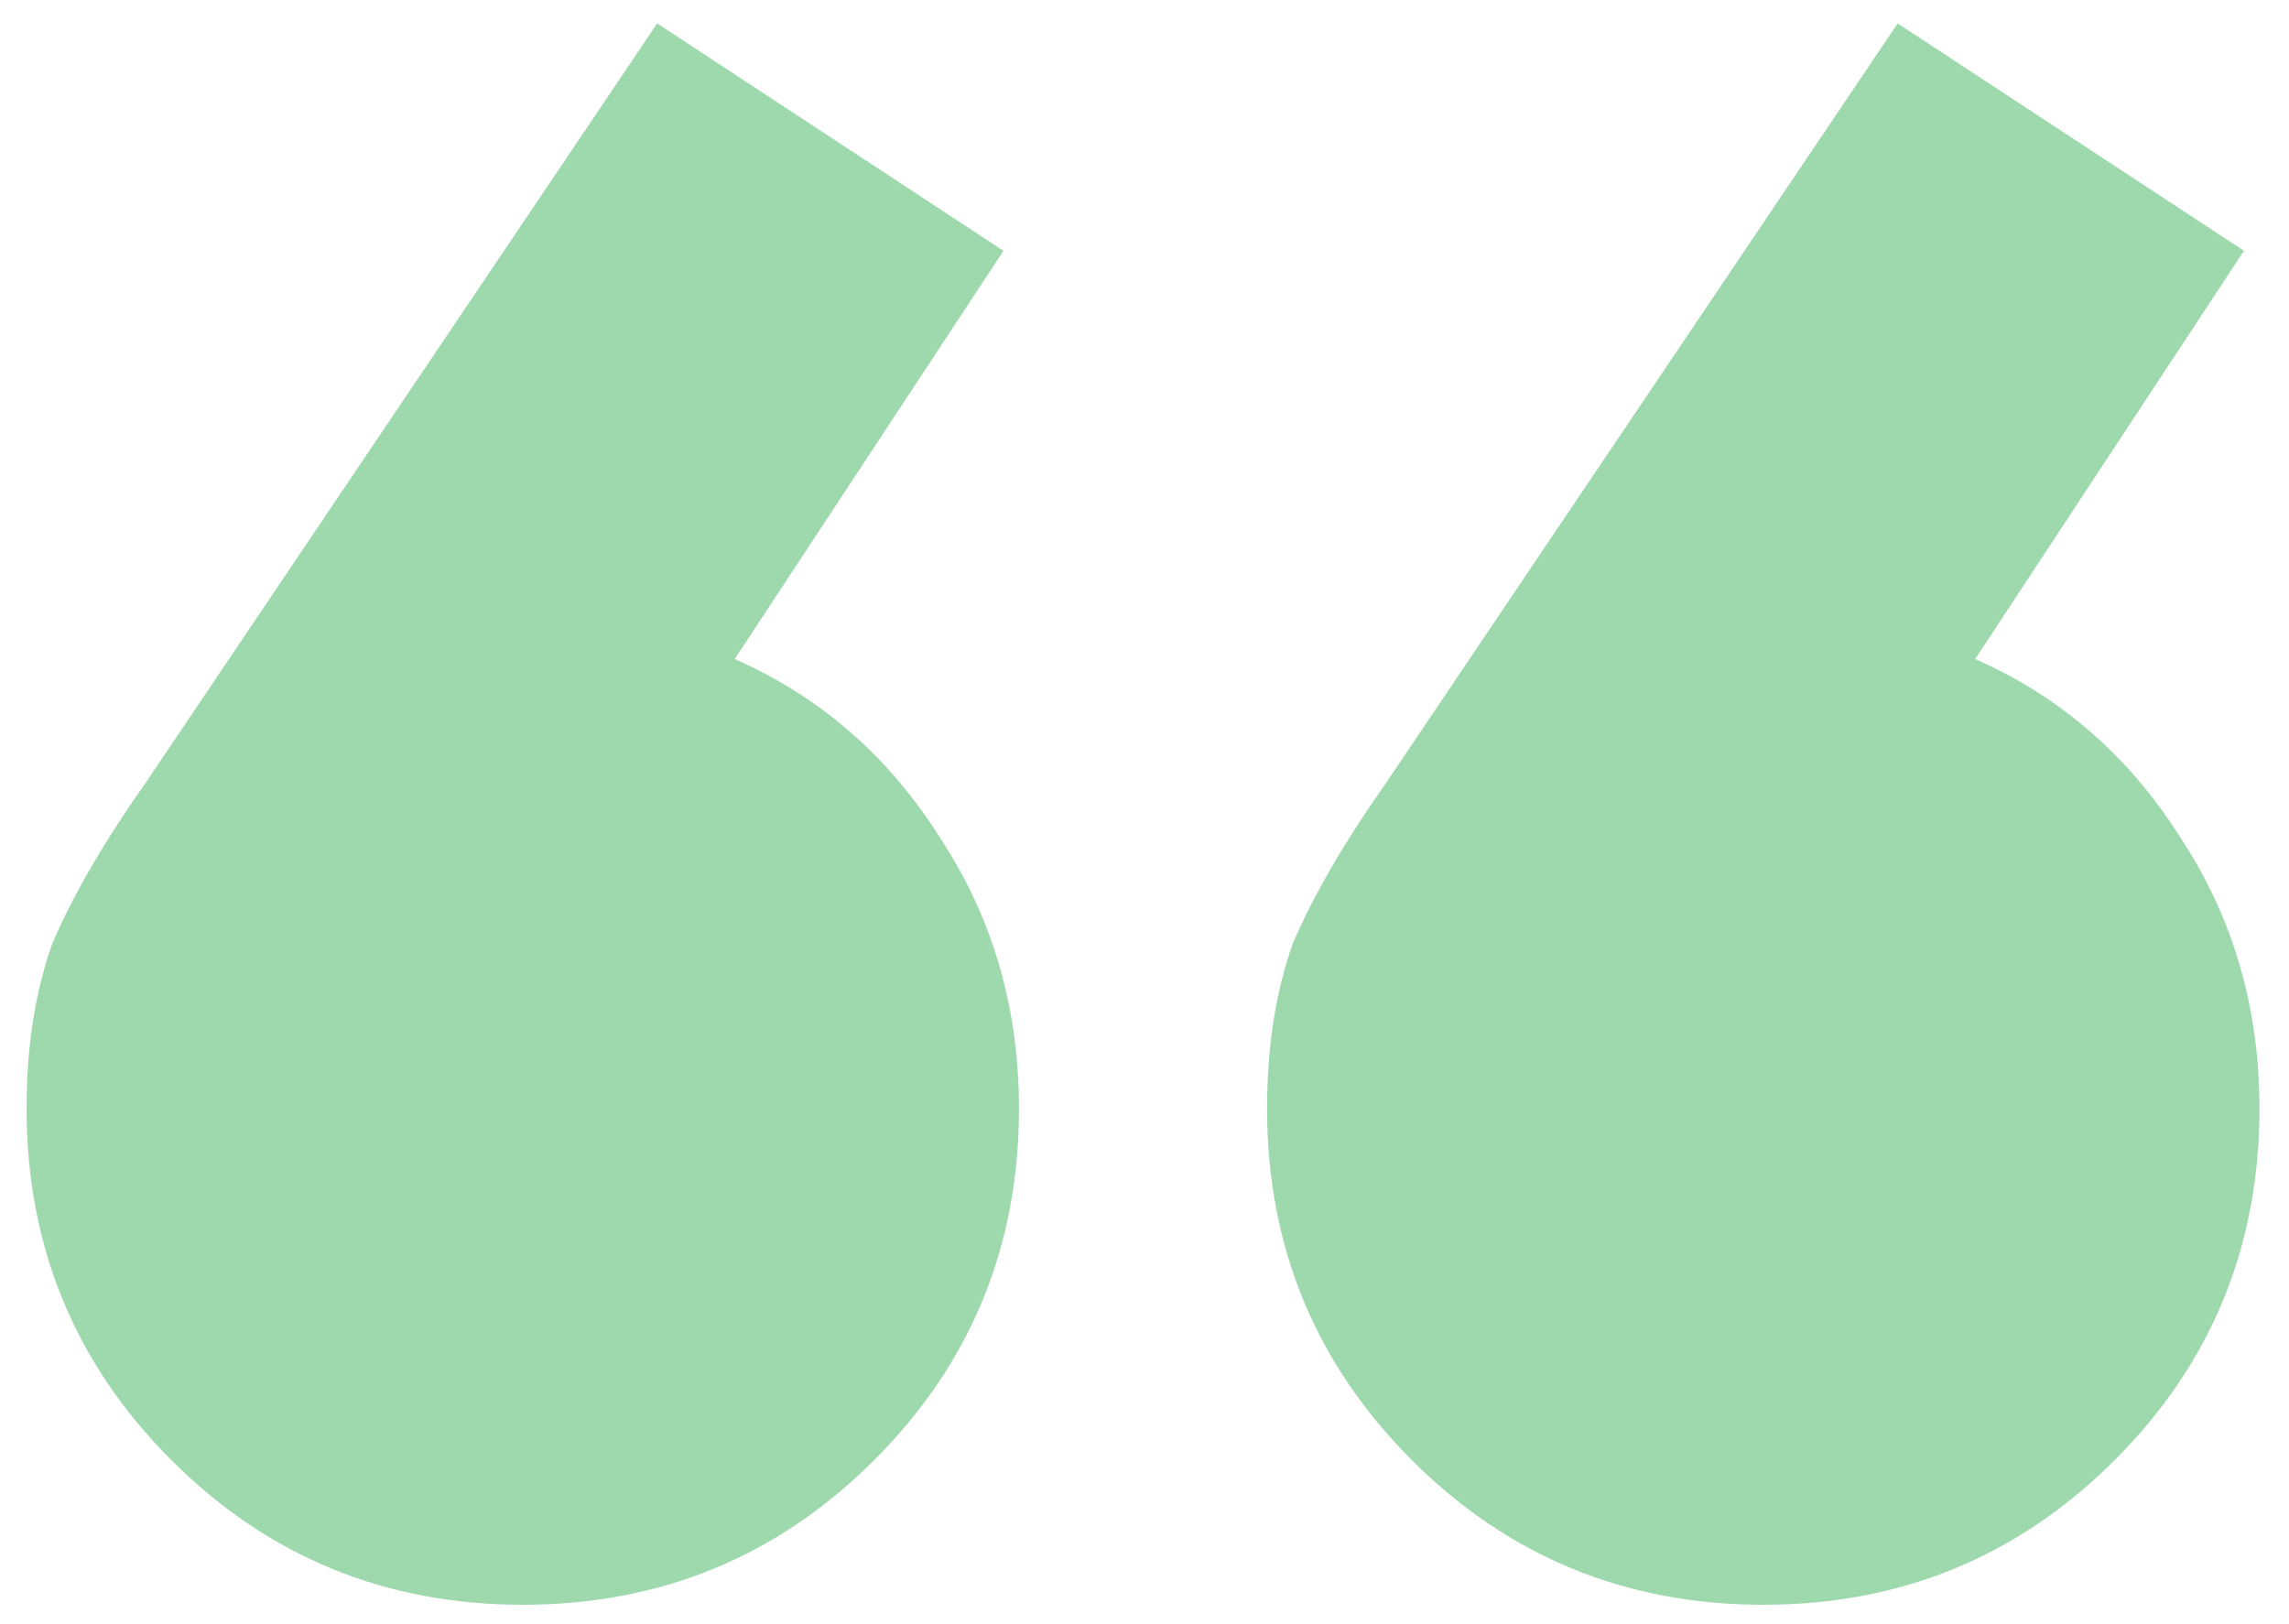 <svg width="62" height="44" viewBox="0 0 62 44" fill="none" xmlns="http://www.w3.org/2000/svg">
    <path d="m27.18 6.794-7.28 11.06c2.333 1.027 4.2 2.66 5.6 4.9 1.4 2.146 2.1 4.573 2.1 7.28 0 3.733-1.307 6.907-3.92 9.52-2.613 2.613-5.787 3.92-9.52 3.92-3.733 0-6.907-1.307-9.52-3.92C2.027 36.94.72 33.767.72 30.034c0-1.68.233-3.174.7-4.48.56-1.307 1.4-2.753 2.52-4.34L17.8.634l9.38 6.16zm33.6 0-7.28 11.06c2.333 1.027 4.2 2.66 5.6 4.9 1.4 2.146 2.1 4.573 2.1 7.28 0 3.733-1.307 6.907-3.92 9.52-2.613 2.613-5.787 3.92-9.52 3.92-3.733 0-6.907-1.307-9.52-3.92-2.613-2.614-3.92-5.787-3.92-9.52 0-1.68.233-3.174.7-4.48.56-1.307 1.4-2.753 2.52-4.34L51.4.634l9.38 6.16z" fill="#9ED9AD"/>
</svg>
